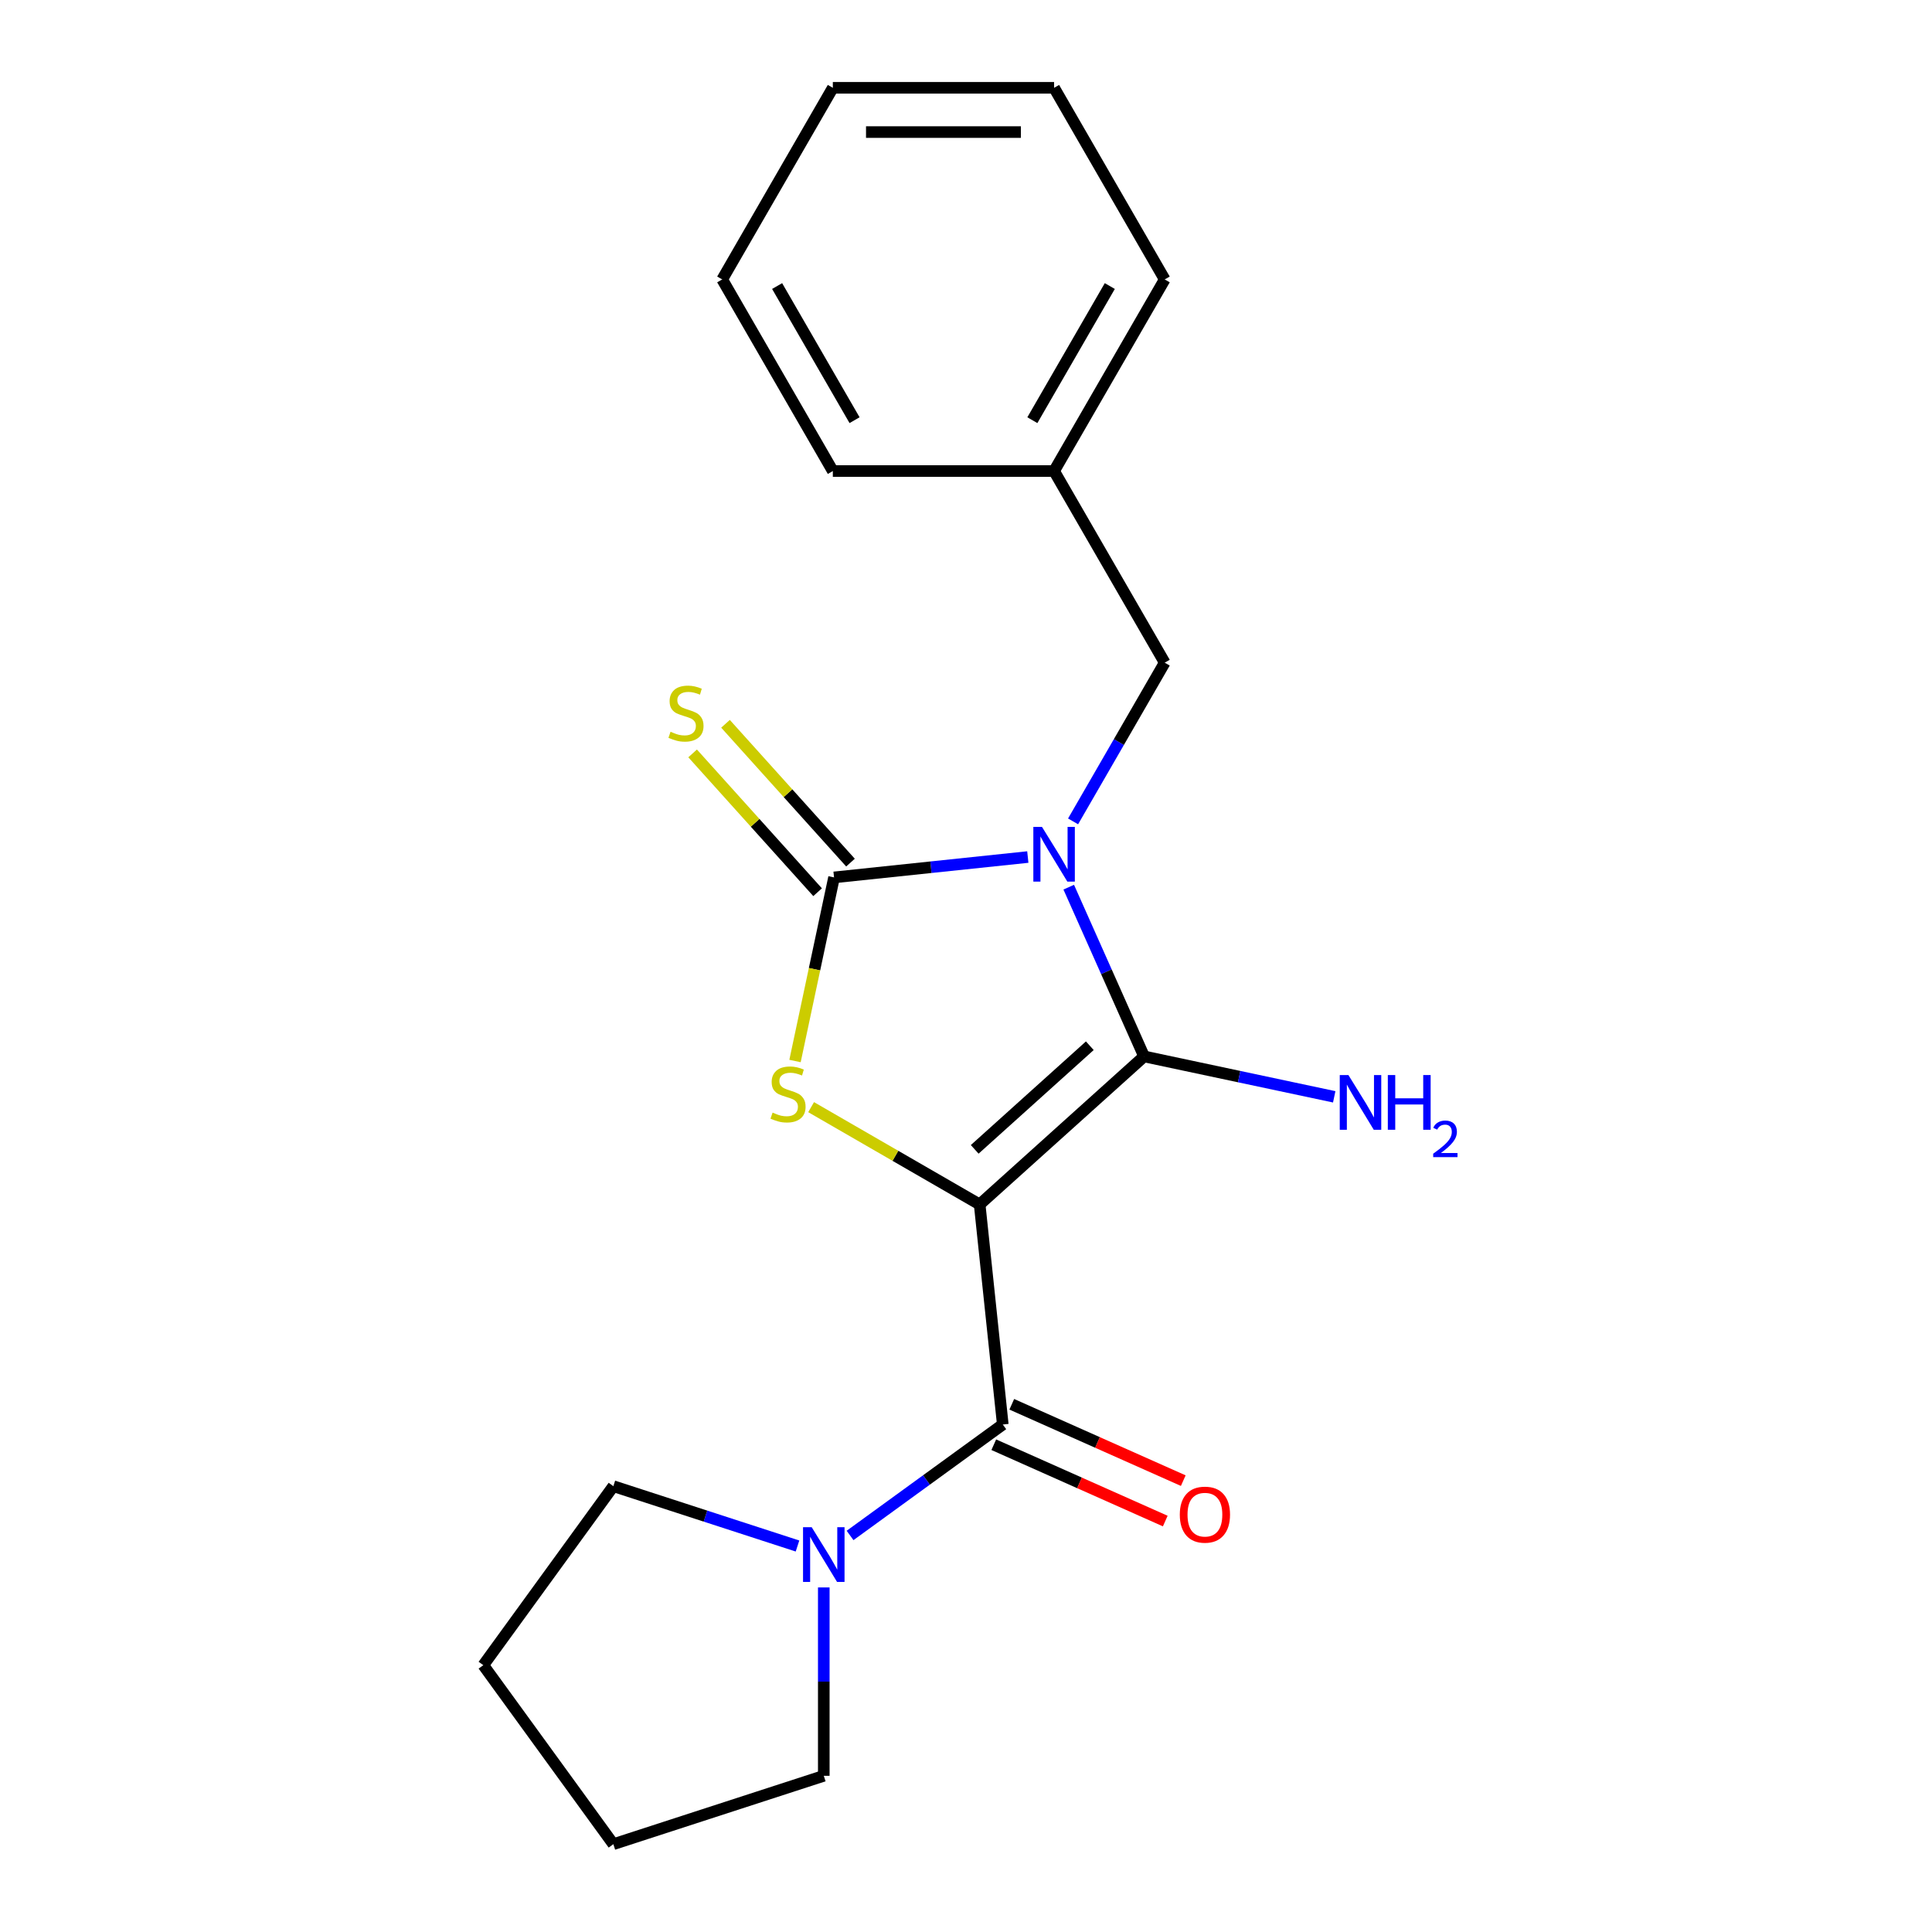 <?xml version='1.0' encoding='iso-8859-1'?>
<svg version='1.1' baseProfile='full'
              xmlns='http://www.w3.org/2000/svg'
                      xmlns:rdkit='http://www.rdkit.org/xml'
                      xmlns:xlink='http://www.w3.org/1999/xlink'
                  xml:space='preserve'
width='1000px' height='1000px' viewBox='0 0 1000 1000'>
<!-- END OF HEADER -->
<rect style='opacity:1.0;fill:#FFFFFF;stroke:none' width='1000' height='1000' x='0' y='0'> </rect>
<path class='bond-1' d='M 507.069,623.424 L 592.175,546.793' style='fill:none;fill-rule:evenodd;stroke:#000000;stroke-width:6px;stroke-linecap:butt;stroke-linejoin:miter;stroke-opacity:1' />
<path class='bond-1' d='M 504.508,594.908 L 564.083,541.267' style='fill:none;fill-rule:evenodd;stroke:#000000;stroke-width:6px;stroke-linecap:butt;stroke-linejoin:miter;stroke-opacity:1' />
<path class='bond-3' d='M 507.069,623.424 L 463.45,598.241' style='fill:none;fill-rule:evenodd;stroke:#000000;stroke-width:6px;stroke-linecap:butt;stroke-linejoin:miter;stroke-opacity:1' />
<path class='bond-3' d='M 463.45,598.241 L 419.832,573.058' style='fill:none;fill-rule:evenodd;stroke:#CCCC00;stroke-width:6px;stroke-linecap:butt;stroke-linejoin:miter;stroke-opacity:1' />
<path class='bond-4' d='M 507.069,623.424 L 519.039,737.319' style='fill:none;fill-rule:evenodd;stroke:#000000;stroke-width:6px;stroke-linecap:butt;stroke-linejoin:miter;stroke-opacity:1' />
<path class='bond-0' d='M 553.174,459.195 L 572.675,502.994' style='fill:none;fill-rule:evenodd;stroke:#0000FF;stroke-width:6px;stroke-linecap:butt;stroke-linejoin:miter;stroke-opacity:1' />
<path class='bond-0' d='M 572.675,502.994 L 592.175,546.793' style='fill:none;fill-rule:evenodd;stroke:#000000;stroke-width:6px;stroke-linecap:butt;stroke-linejoin:miter;stroke-opacity:1' />
<path class='bond-6' d='M 555.423,425.149 L 579.14,384.071' style='fill:none;fill-rule:evenodd;stroke:#0000FF;stroke-width:6px;stroke-linecap:butt;stroke-linejoin:miter;stroke-opacity:1' />
<path class='bond-6' d='M 579.14,384.071 L 602.856,342.993' style='fill:none;fill-rule:evenodd;stroke:#000000;stroke-width:6px;stroke-linecap:butt;stroke-linejoin:miter;stroke-opacity:1' />
<path class='bond-20' d='M 531.992,443.602 L 481.846,448.872' style='fill:none;fill-rule:evenodd;stroke:#0000FF;stroke-width:6px;stroke-linecap:butt;stroke-linejoin:miter;stroke-opacity:1' />
<path class='bond-20' d='M 481.846,448.872 L 431.7,454.143' style='fill:none;fill-rule:evenodd;stroke:#000000;stroke-width:6px;stroke-linecap:butt;stroke-linejoin:miter;stroke-opacity:1' />
<path class='bond-9' d='M 592.175,546.793 L 641.384,557.253' style='fill:none;fill-rule:evenodd;stroke:#000000;stroke-width:6px;stroke-linecap:butt;stroke-linejoin:miter;stroke-opacity:1' />
<path class='bond-9' d='M 641.384,557.253 L 690.592,567.713' style='fill:none;fill-rule:evenodd;stroke:#0000FF;stroke-width:6px;stroke-linecap:butt;stroke-linejoin:miter;stroke-opacity:1' />
<path class='bond-2' d='M 431.7,454.143 L 421.599,501.661' style='fill:none;fill-rule:evenodd;stroke:#000000;stroke-width:6px;stroke-linecap:butt;stroke-linejoin:miter;stroke-opacity:1' />
<path class='bond-2' d='M 421.599,501.661 L 411.499,549.18' style='fill:none;fill-rule:evenodd;stroke:#CCCC00;stroke-width:6px;stroke-linecap:butt;stroke-linejoin:miter;stroke-opacity:1' />
<path class='bond-7' d='M 440.21,446.48 L 407.867,410.558' style='fill:none;fill-rule:evenodd;stroke:#000000;stroke-width:6px;stroke-linecap:butt;stroke-linejoin:miter;stroke-opacity:1' />
<path class='bond-7' d='M 407.867,410.558 L 375.523,374.637' style='fill:none;fill-rule:evenodd;stroke:#CCCC00;stroke-width:6px;stroke-linecap:butt;stroke-linejoin:miter;stroke-opacity:1' />
<path class='bond-7' d='M 423.189,461.806 L 390.845,425.885' style='fill:none;fill-rule:evenodd;stroke:#000000;stroke-width:6px;stroke-linecap:butt;stroke-linejoin:miter;stroke-opacity:1' />
<path class='bond-7' d='M 390.845,425.885 L 358.502,389.963' style='fill:none;fill-rule:evenodd;stroke:#CCCC00;stroke-width:6px;stroke-linecap:butt;stroke-linejoin:miter;stroke-opacity:1' />
<path class='bond-5' d='M 519.039,737.319 L 479.516,766.035' style='fill:none;fill-rule:evenodd;stroke:#000000;stroke-width:6px;stroke-linecap:butt;stroke-linejoin:miter;stroke-opacity:1' />
<path class='bond-5' d='M 479.516,766.035 L 439.992,794.75' style='fill:none;fill-rule:evenodd;stroke:#0000FF;stroke-width:6px;stroke-linecap:butt;stroke-linejoin:miter;stroke-opacity:1' />
<path class='bond-8' d='M 514.381,747.781 L 558.761,767.54' style='fill:none;fill-rule:evenodd;stroke:#000000;stroke-width:6px;stroke-linecap:butt;stroke-linejoin:miter;stroke-opacity:1' />
<path class='bond-8' d='M 558.761,767.54 L 603.14,787.299' style='fill:none;fill-rule:evenodd;stroke:#FF0000;stroke-width:6px;stroke-linecap:butt;stroke-linejoin:miter;stroke-opacity:1' />
<path class='bond-8' d='M 523.697,726.857 L 568.077,746.616' style='fill:none;fill-rule:evenodd;stroke:#000000;stroke-width:6px;stroke-linecap:butt;stroke-linejoin:miter;stroke-opacity:1' />
<path class='bond-8' d='M 568.077,746.616 L 612.456,766.375' style='fill:none;fill-rule:evenodd;stroke:#FF0000;stroke-width:6px;stroke-linecap:butt;stroke-linejoin:miter;stroke-opacity:1' />
<path class='bond-11' d='M 426.389,821.657 L 426.389,870.406' style='fill:none;fill-rule:evenodd;stroke:#0000FF;stroke-width:6px;stroke-linecap:butt;stroke-linejoin:miter;stroke-opacity:1' />
<path class='bond-11' d='M 426.389,870.406 L 426.389,919.156' style='fill:none;fill-rule:evenodd;stroke:#000000;stroke-width:6px;stroke-linecap:butt;stroke-linejoin:miter;stroke-opacity:1' />
<path class='bond-12' d='M 412.786,800.214 L 365.129,784.729' style='fill:none;fill-rule:evenodd;stroke:#0000FF;stroke-width:6px;stroke-linecap:butt;stroke-linejoin:miter;stroke-opacity:1' />
<path class='bond-12' d='M 365.129,784.729 L 317.471,769.244' style='fill:none;fill-rule:evenodd;stroke:#000000;stroke-width:6px;stroke-linecap:butt;stroke-linejoin:miter;stroke-opacity:1' />
<path class='bond-10' d='M 602.856,342.993 L 545.595,243.813' style='fill:none;fill-rule:evenodd;stroke:#000000;stroke-width:6px;stroke-linecap:butt;stroke-linejoin:miter;stroke-opacity:1' />
<path class='bond-13' d='M 545.595,243.813 L 602.856,144.634' style='fill:none;fill-rule:evenodd;stroke:#000000;stroke-width:6px;stroke-linecap:butt;stroke-linejoin:miter;stroke-opacity:1' />
<path class='bond-13' d='M 534.348,217.484 L 574.431,148.059' style='fill:none;fill-rule:evenodd;stroke:#000000;stroke-width:6px;stroke-linecap:butt;stroke-linejoin:miter;stroke-opacity:1' />
<path class='bond-14' d='M 545.595,243.813 L 431.072,243.813' style='fill:none;fill-rule:evenodd;stroke:#000000;stroke-width:6px;stroke-linecap:butt;stroke-linejoin:miter;stroke-opacity:1' />
<path class='bond-15' d='M 426.389,919.156 L 317.471,954.545' style='fill:none;fill-rule:evenodd;stroke:#000000;stroke-width:6px;stroke-linecap:butt;stroke-linejoin:miter;stroke-opacity:1' />
<path class='bond-16' d='M 317.471,769.244 L 250.157,861.895' style='fill:none;fill-rule:evenodd;stroke:#000000;stroke-width:6px;stroke-linecap:butt;stroke-linejoin:miter;stroke-opacity:1' />
<path class='bond-18' d='M 602.856,144.634 L 545.595,45.455' style='fill:none;fill-rule:evenodd;stroke:#000000;stroke-width:6px;stroke-linecap:butt;stroke-linejoin:miter;stroke-opacity:1' />
<path class='bond-17' d='M 431.072,243.813 L 373.811,144.634' style='fill:none;fill-rule:evenodd;stroke:#000000;stroke-width:6px;stroke-linecap:butt;stroke-linejoin:miter;stroke-opacity:1' />
<path class='bond-17' d='M 442.319,217.484 L 402.236,148.059' style='fill:none;fill-rule:evenodd;stroke:#000000;stroke-width:6px;stroke-linecap:butt;stroke-linejoin:miter;stroke-opacity:1' />
<path class='bond-21' d='M 317.471,954.545 L 250.157,861.895' style='fill:none;fill-rule:evenodd;stroke:#000000;stroke-width:6px;stroke-linecap:butt;stroke-linejoin:miter;stroke-opacity:1' />
<path class='bond-19' d='M 373.811,144.634 L 431.072,45.455' style='fill:none;fill-rule:evenodd;stroke:#000000;stroke-width:6px;stroke-linecap:butt;stroke-linejoin:miter;stroke-opacity:1' />
<path class='bond-22' d='M 545.595,45.455 L 431.072,45.455' style='fill:none;fill-rule:evenodd;stroke:#000000;stroke-width:6px;stroke-linecap:butt;stroke-linejoin:miter;stroke-opacity:1' />
<path class='bond-22' d='M 528.416,68.359 L 448.251,68.359' style='fill:none;fill-rule:evenodd;stroke:#000000;stroke-width:6px;stroke-linecap:butt;stroke-linejoin:miter;stroke-opacity:1' />
<path  class='atom-1' d='M 539.335 428.012
L 548.615 443.012
Q 549.535 444.492, 551.015 447.172
Q 552.495 449.852, 552.575 450.012
L 552.575 428.012
L 556.335 428.012
L 556.335 456.332
L 552.455 456.332
L 542.495 439.932
Q 541.335 438.012, 540.095 435.812
Q 538.895 433.612, 538.535 432.932
L 538.535 456.332
L 534.855 456.332
L 534.855 428.012
L 539.335 428.012
' fill='#0000FF'/>
<path  class='atom-4' d='M 399.889 575.883
Q 400.209 576.003, 401.529 576.563
Q 402.849 577.123, 404.289 577.483
Q 405.769 577.803, 407.209 577.803
Q 409.889 577.803, 411.449 576.523
Q 413.009 575.203, 413.009 572.923
Q 413.009 571.363, 412.209 570.403
Q 411.449 569.443, 410.249 568.923
Q 409.049 568.403, 407.049 567.803
Q 404.529 567.043, 403.009 566.323
Q 401.529 565.603, 400.449 564.083
Q 399.409 562.563, 399.409 560.003
Q 399.409 556.443, 401.809 554.243
Q 404.249 552.043, 409.049 552.043
Q 412.329 552.043, 416.049 553.603
L 415.129 556.683
Q 411.729 555.283, 409.169 555.283
Q 406.409 555.283, 404.889 556.443
Q 403.369 557.563, 403.409 559.523
Q 403.409 561.043, 404.169 561.963
Q 404.969 562.883, 406.089 563.403
Q 407.249 563.923, 409.169 564.523
Q 411.729 565.323, 413.249 566.123
Q 414.769 566.923, 415.849 568.563
Q 416.969 570.163, 416.969 572.923
Q 416.969 576.843, 414.329 578.963
Q 411.729 581.043, 407.369 581.043
Q 404.849 581.043, 402.929 580.483
Q 401.049 579.963, 398.809 579.043
L 399.889 575.883
' fill='#CCCC00'/>
<path  class='atom-6' d='M 420.129 790.474
L 429.409 805.474
Q 430.329 806.954, 431.809 809.634
Q 433.289 812.314, 433.369 812.474
L 433.369 790.474
L 437.129 790.474
L 437.129 818.794
L 433.249 818.794
L 423.289 802.394
Q 422.129 800.474, 420.889 798.274
Q 419.689 796.074, 419.329 795.394
L 419.329 818.794
L 415.649 818.794
L 415.649 790.474
L 420.129 790.474
' fill='#0000FF'/>
<path  class='atom-8' d='M 347.069 378.756
Q 347.389 378.876, 348.709 379.436
Q 350.029 379.996, 351.469 380.356
Q 352.949 380.676, 354.389 380.676
Q 357.069 380.676, 358.629 379.396
Q 360.189 378.076, 360.189 375.796
Q 360.189 374.236, 359.389 373.276
Q 358.629 372.316, 357.429 371.796
Q 356.229 371.276, 354.229 370.676
Q 351.709 369.916, 350.189 369.196
Q 348.709 368.476, 347.629 366.956
Q 346.589 365.436, 346.589 362.876
Q 346.589 359.316, 348.989 357.116
Q 351.429 354.916, 356.229 354.916
Q 359.509 354.916, 363.229 356.476
L 362.309 359.556
Q 358.909 358.156, 356.349 358.156
Q 353.589 358.156, 352.069 359.316
Q 350.549 360.436, 350.589 362.396
Q 350.589 363.916, 351.349 364.836
Q 352.149 365.756, 353.269 366.276
Q 354.429 366.796, 356.349 367.396
Q 358.909 368.196, 360.429 368.996
Q 361.949 369.796, 363.029 371.436
Q 364.149 373.036, 364.149 375.796
Q 364.149 379.716, 361.509 381.836
Q 358.909 383.916, 354.549 383.916
Q 352.029 383.916, 350.109 383.356
Q 348.229 382.836, 345.989 381.916
L 347.069 378.756
' fill='#CCCC00'/>
<path  class='atom-9' d='M 610.661 783.979
Q 610.661 777.179, 614.021 773.379
Q 617.381 769.579, 623.661 769.579
Q 629.941 769.579, 633.301 773.379
Q 636.661 777.179, 636.661 783.979
Q 636.661 790.859, 633.261 794.779
Q 629.861 798.659, 623.661 798.659
Q 617.421 798.659, 614.021 794.779
Q 610.661 790.899, 610.661 783.979
M 623.661 795.459
Q 627.981 795.459, 630.301 792.579
Q 632.661 789.659, 632.661 783.979
Q 632.661 778.419, 630.301 775.619
Q 627.981 772.779, 623.661 772.779
Q 619.341 772.779, 616.981 775.579
Q 614.661 778.379, 614.661 783.979
Q 614.661 789.699, 616.981 792.579
Q 619.341 795.459, 623.661 795.459
' fill='#FF0000'/>
<path  class='atom-10' d='M 697.935 556.444
L 707.215 571.444
Q 708.135 572.924, 709.615 575.604
Q 711.095 578.284, 711.175 578.444
L 711.175 556.444
L 714.935 556.444
L 714.935 584.764
L 711.055 584.764
L 701.095 568.364
Q 699.935 566.444, 698.695 564.244
Q 697.495 562.044, 697.135 561.364
L 697.135 584.764
L 693.455 584.764
L 693.455 556.444
L 697.935 556.444
' fill='#0000FF'/>
<path  class='atom-10' d='M 718.335 556.444
L 722.175 556.444
L 722.175 568.484
L 736.655 568.484
L 736.655 556.444
L 740.495 556.444
L 740.495 584.764
L 736.655 584.764
L 736.655 571.684
L 722.175 571.684
L 722.175 584.764
L 718.335 584.764
L 718.335 556.444
' fill='#0000FF'/>
<path  class='atom-10' d='M 741.868 583.77
Q 742.554 582.002, 744.191 581.025
Q 745.828 580.022, 748.098 580.022
Q 750.923 580.022, 752.507 581.553
Q 754.091 583.084, 754.091 585.803
Q 754.091 588.575, 752.032 591.162
Q 749.999 593.75, 745.775 596.812
L 754.408 596.812
L 754.408 598.924
L 741.815 598.924
L 741.815 597.155
Q 745.3 594.674, 747.359 592.826
Q 749.445 590.978, 750.448 589.314
Q 751.451 587.651, 751.451 585.935
Q 751.451 584.14, 750.554 583.137
Q 749.656 582.134, 748.098 582.134
Q 746.594 582.134, 745.59 582.741
Q 744.587 583.348, 743.874 584.694
L 741.868 583.77
' fill='#0000FF'/>
</svg>
